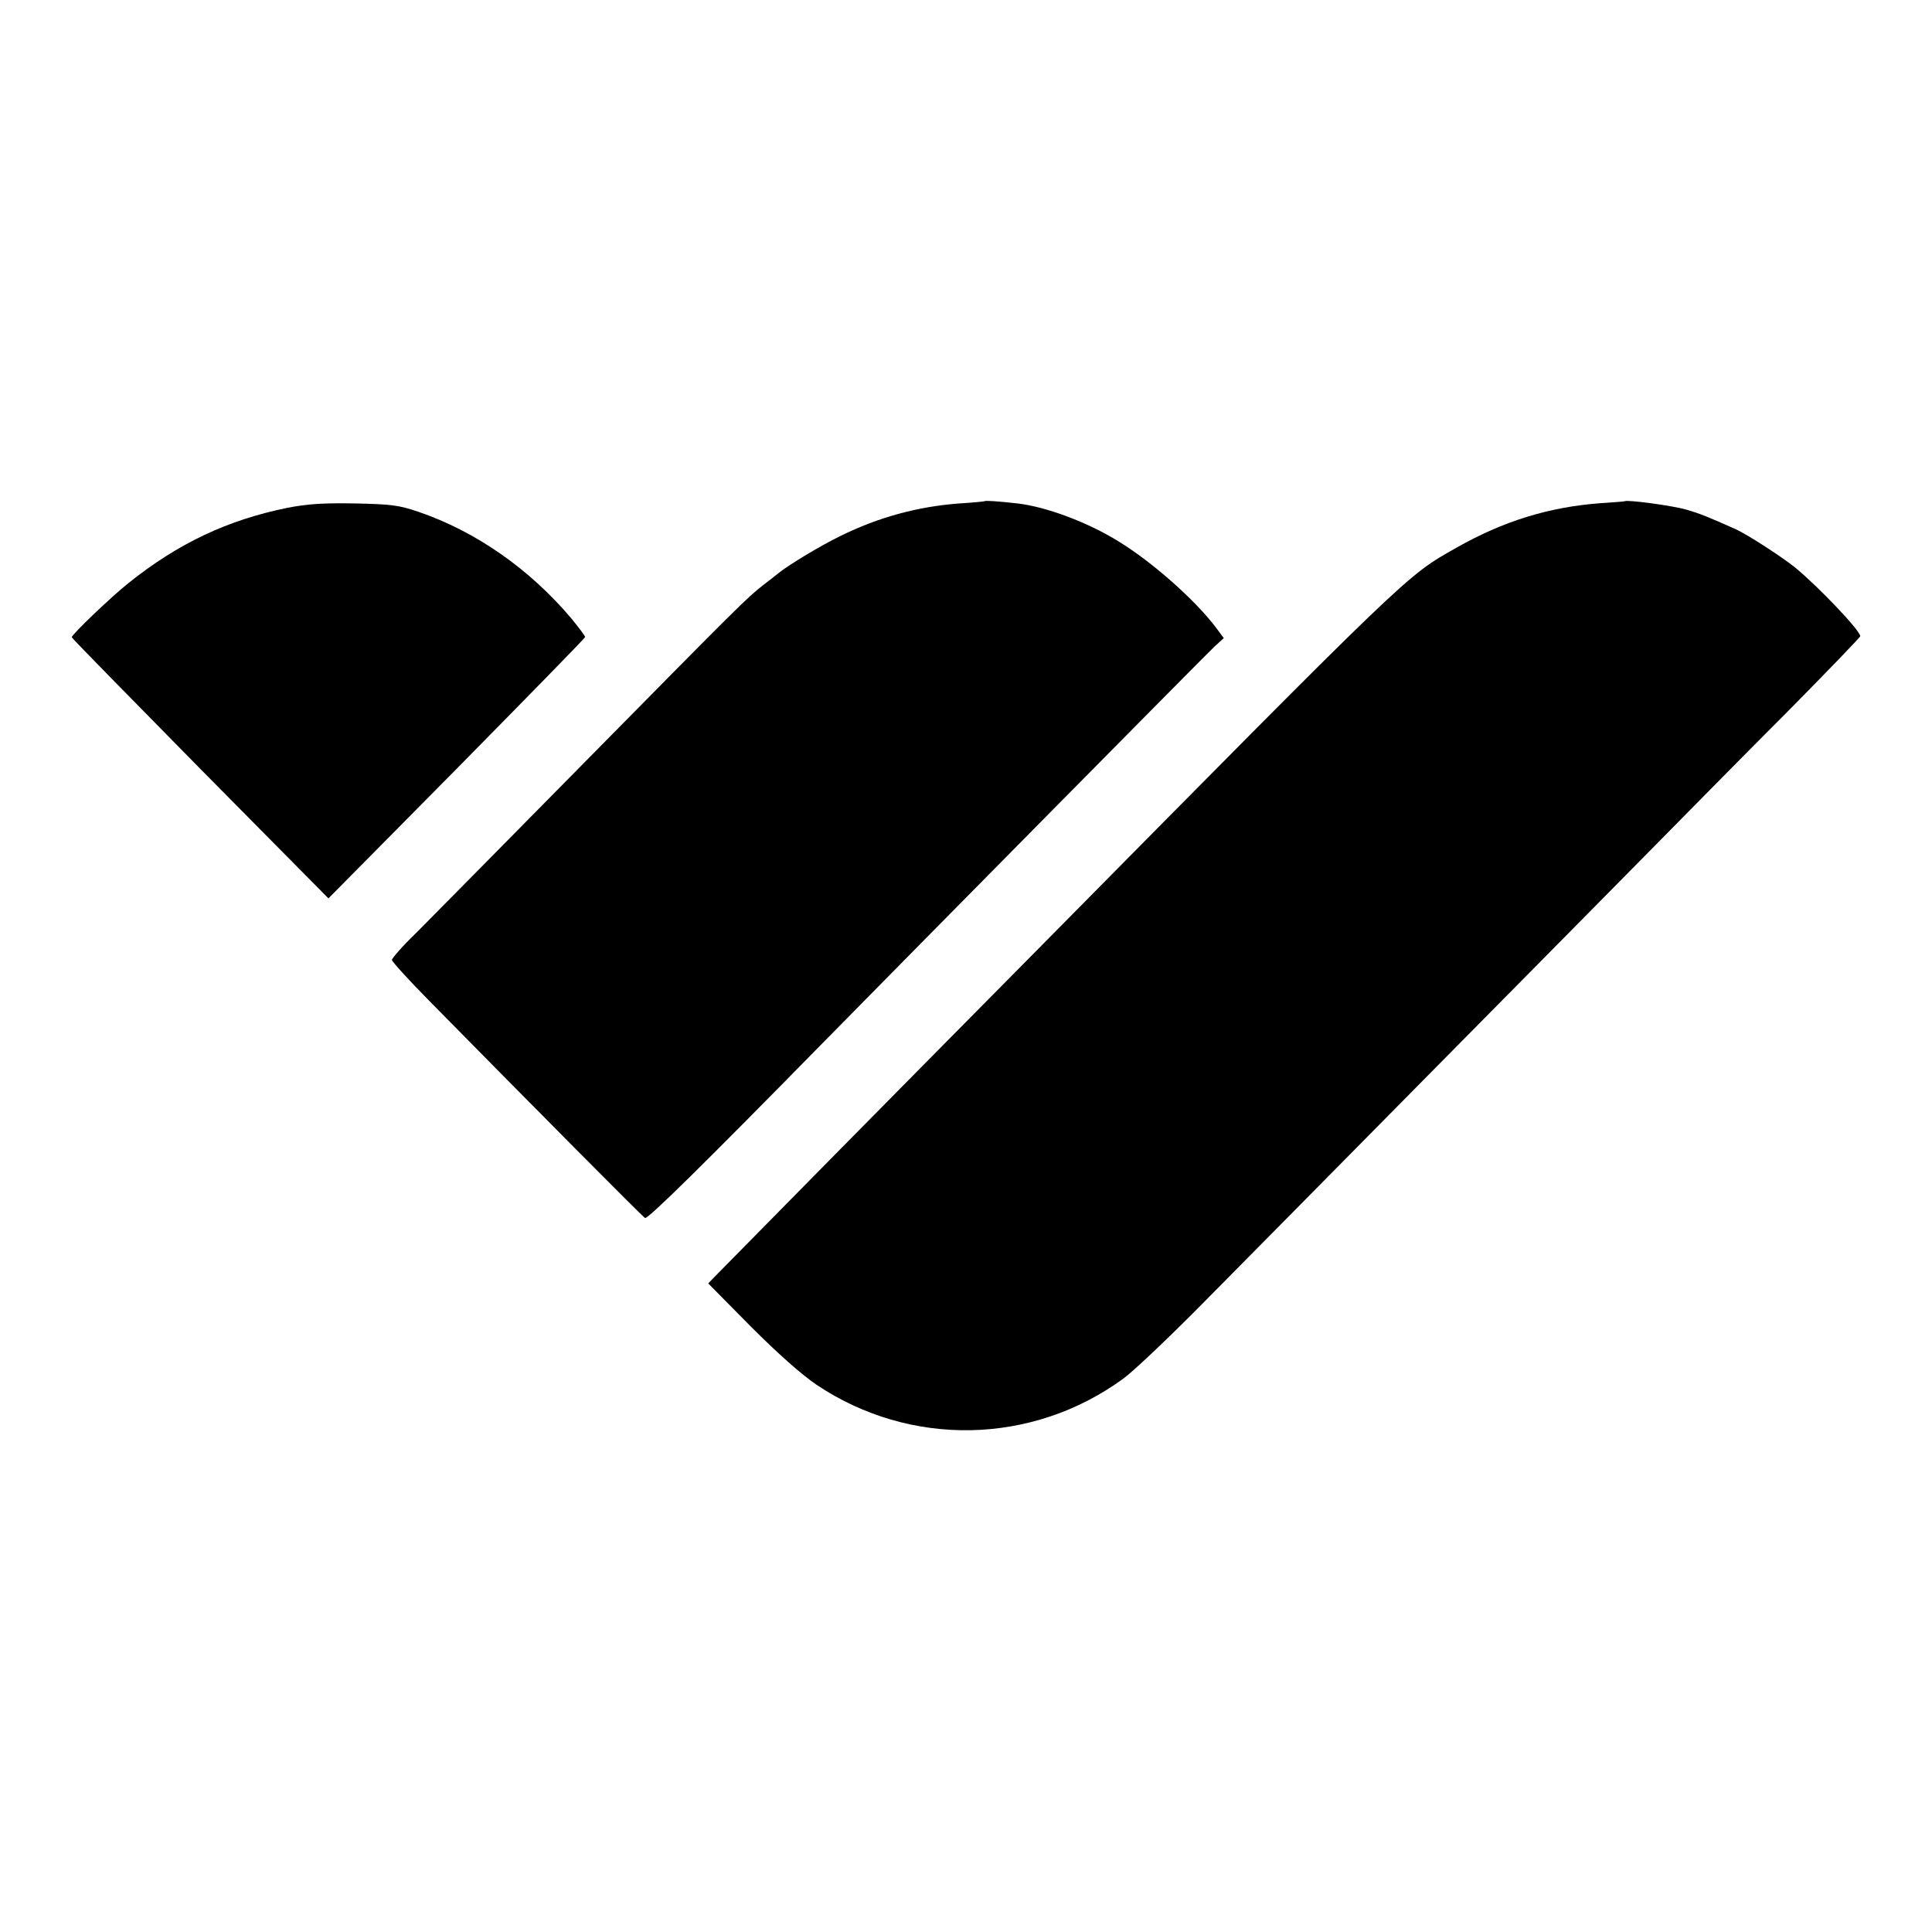 <?xml version="1.0" standalone="no"?>
<!DOCTYPE svg PUBLIC "-//W3C//DTD SVG 20010904//EN"
 "http://www.w3.org/TR/2001/REC-SVG-20010904/DTD/svg10.dtd">
<svg version="1.0" xmlns="http://www.w3.org/2000/svg"
 width="700pt" height="700pt" viewBox="0 0 700 700"
 preserveAspectRatio="xMidYMid meet">
<g transform="translate(0,700) scale(0.1,-0.1)"
fill="#000000" stroke="none">
<path d="M3567 5184 c-1 -1 -42 -5 -90 -8 -151 -11 -294 -50 -432 -118 -72
-35 -185 -103 -225 -135 -8 -7 -33 -26 -55 -43 -61 -48 -83 -70 -645 -640
-289 -293 -564 -572 -612 -620 -49 -47 -88 -92 -88 -98 0 -6 62 -74 138 -151
374 -380 770 -779 779 -784 9 -6 210 192 633 623 350 356 1397 1416 1429 1446
l35 32 -29 39 c-74 98 -228 235 -350 310 -112 70 -264 127 -369 139 -72 8
-116 11 -119 8z"/>
<path d="M5887 5184 c-1 -1 -40 -4 -87 -7 -188 -14 -353 -65 -524 -162 -183
-104 -153 -75 -1539 -1478 -493 -498 -1033 -1046 -1135 -1150 l-36 -37 154
-156 c99 -99 185 -175 238 -211 340 -228 782 -219 1112 22 36 26 169 152 295
280 127 128 498 504 825 835 327 331 693 701 813 823 120 122 335 340 478 483
142 144 259 265 259 269 0 20 -148 176 -235 248 -45 37 -175 121 -215 139
-103 46 -130 57 -182 72 -48 14 -213 36 -221 30z"/>
<path d="M1041 5160 c-216 -44 -395 -128 -576 -273 -64 -51 -205 -186 -205
-196 0 -3 210 -217 465 -476 l465 -470 465 470 c255 259 465 473 465 477 0 4
-22 33 -48 65 -151 180 -348 318 -557 389 -71 24 -97 27 -230 30 -116 2 -172
-2 -244 -16z"/>
</g>
</svg>
